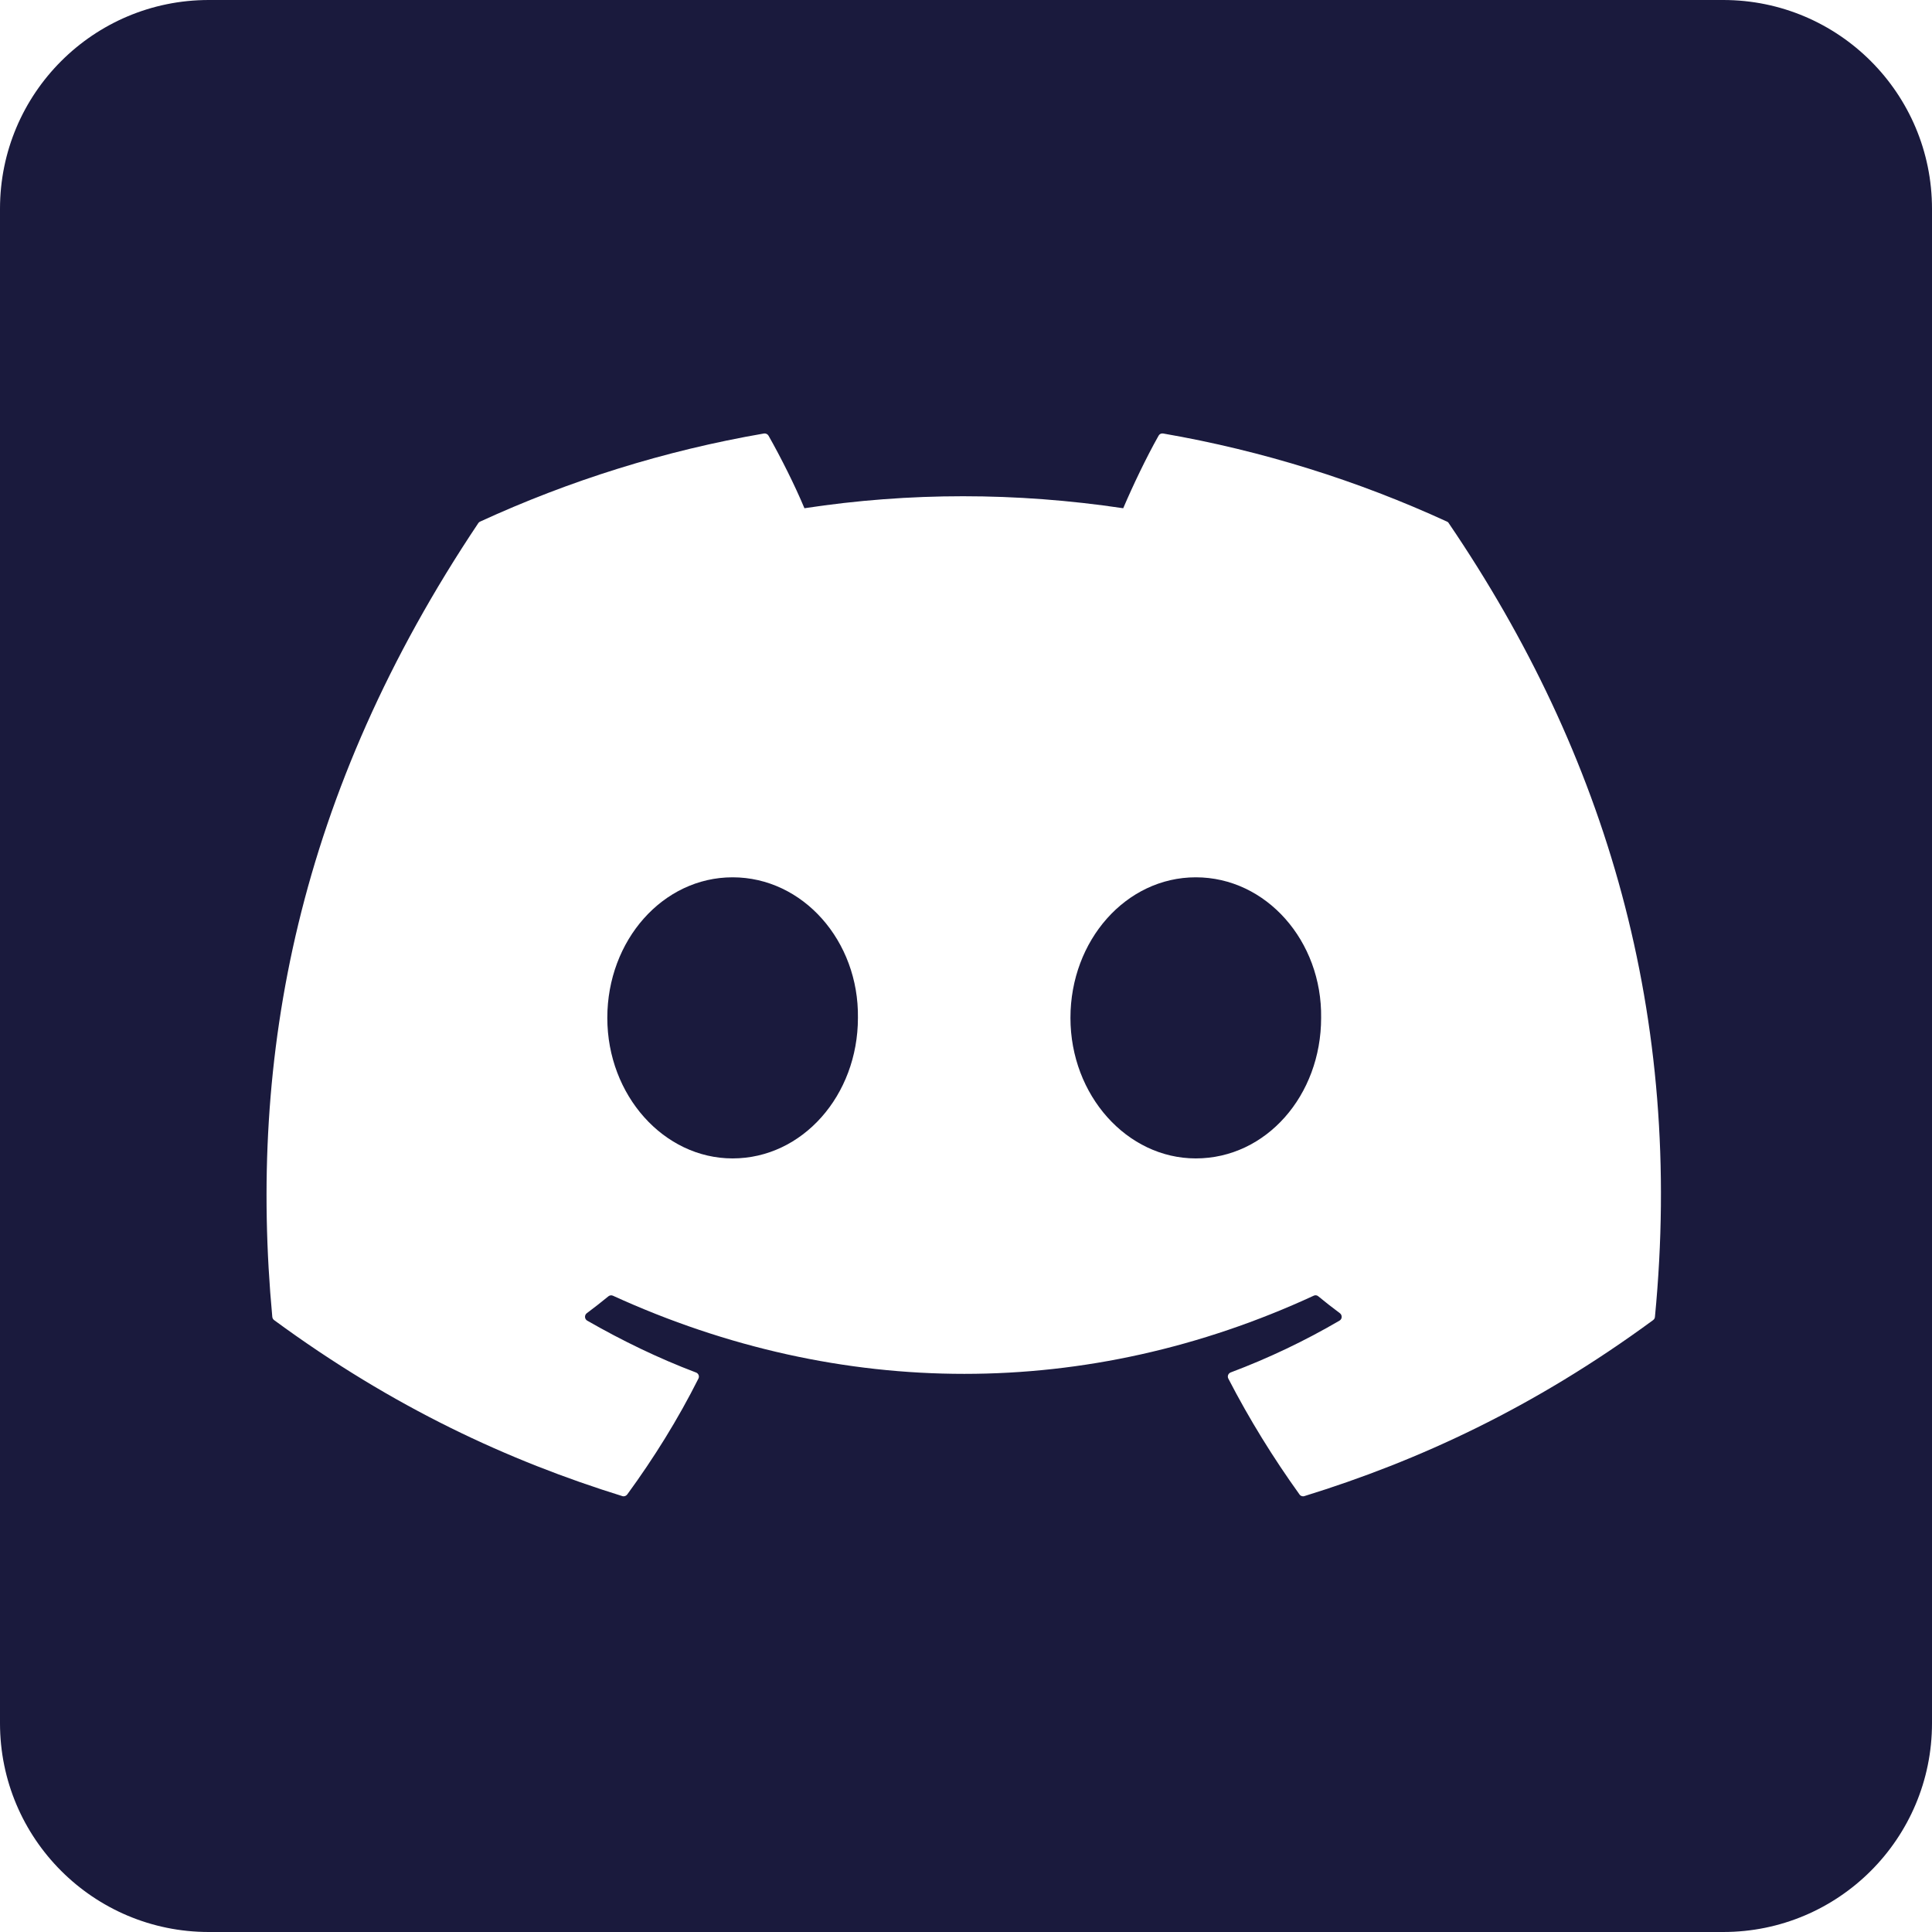 <svg width="32" height="32" viewBox="0 0 32 32" fill="none" xmlns="http://www.w3.org/2000/svg">
<g clip-path="url(#clip0_1_2949)">
<path d="M14.21 16.859C14.21 18.143 13.29 19.187 12.134 19.187C10.996 19.187 10.059 18.143 10.059 16.859C10.059 15.576 10.978 14.531 12.134 14.531C13.299 14.531 14.228 15.586 14.21 16.859Z" fill="#1A1A3D"/>
<path d="M21.882 16.859C21.882 18.143 20.972 19.187 19.806 19.187C18.668 19.187 17.73 18.143 17.73 16.859C17.73 15.576 18.65 14.531 19.806 14.531C20.972 14.531 21.9 15.586 21.882 16.859Z" fill="#1A1A3D"/>
<path d="M28.542 0H3.458C1.548 0 0 1.548 0 3.458V28.542C0 30.452 1.548 32 3.458 32H28.542C30.452 32 32 30.452 32 28.542V3.458C32 1.548 30.452 0 28.542 0ZM27.411 21.812C27.41 21.833 27.398 21.852 27.381 21.865C25.406 23.316 23.492 24.197 21.605 24.78C21.575 24.79 21.542 24.779 21.524 24.753C21.088 24.146 20.692 23.506 20.345 22.834C20.325 22.795 20.343 22.748 20.384 22.732C21.013 22.495 21.611 22.21 22.186 21.874C22.232 21.848 22.235 21.783 22.193 21.751C22.071 21.661 21.95 21.565 21.834 21.47C21.813 21.452 21.783 21.449 21.759 21.461C18.023 23.187 13.931 23.187 10.152 21.461C10.127 21.45 10.098 21.454 10.077 21.471C9.961 21.566 9.84 21.661 9.719 21.751C9.677 21.783 9.681 21.848 9.726 21.874C10.302 22.204 10.9 22.495 11.528 22.733C11.569 22.748 11.588 22.795 11.568 22.834C11.229 23.508 10.832 24.147 10.389 24.753C10.369 24.779 10.337 24.79 10.307 24.78C8.429 24.197 6.515 23.316 4.54 21.865C4.523 21.852 4.512 21.832 4.51 21.811C4.108 17.501 4.928 13.138 7.922 8.665C7.929 8.653 7.94 8.644 7.953 8.639C9.426 7.962 11.005 7.464 12.654 7.18C12.684 7.176 12.714 7.19 12.729 7.216C12.934 7.577 13.166 8.04 13.324 8.418C15.063 8.153 16.829 8.153 18.604 8.418C18.762 8.048 18.986 7.577 19.19 7.216C19.205 7.188 19.235 7.175 19.265 7.18C20.916 7.466 22.494 7.963 23.966 8.639C23.979 8.644 23.99 8.653 23.996 8.666C26.604 12.502 27.893 16.83 27.411 21.812Z" fill="#1A1A3D"/>
</g>
<defs>
<clipPath id="clip0_1_2949">
<rect width="32" height="32" fill="white"/>
</clipPath>
</defs>
</svg>
